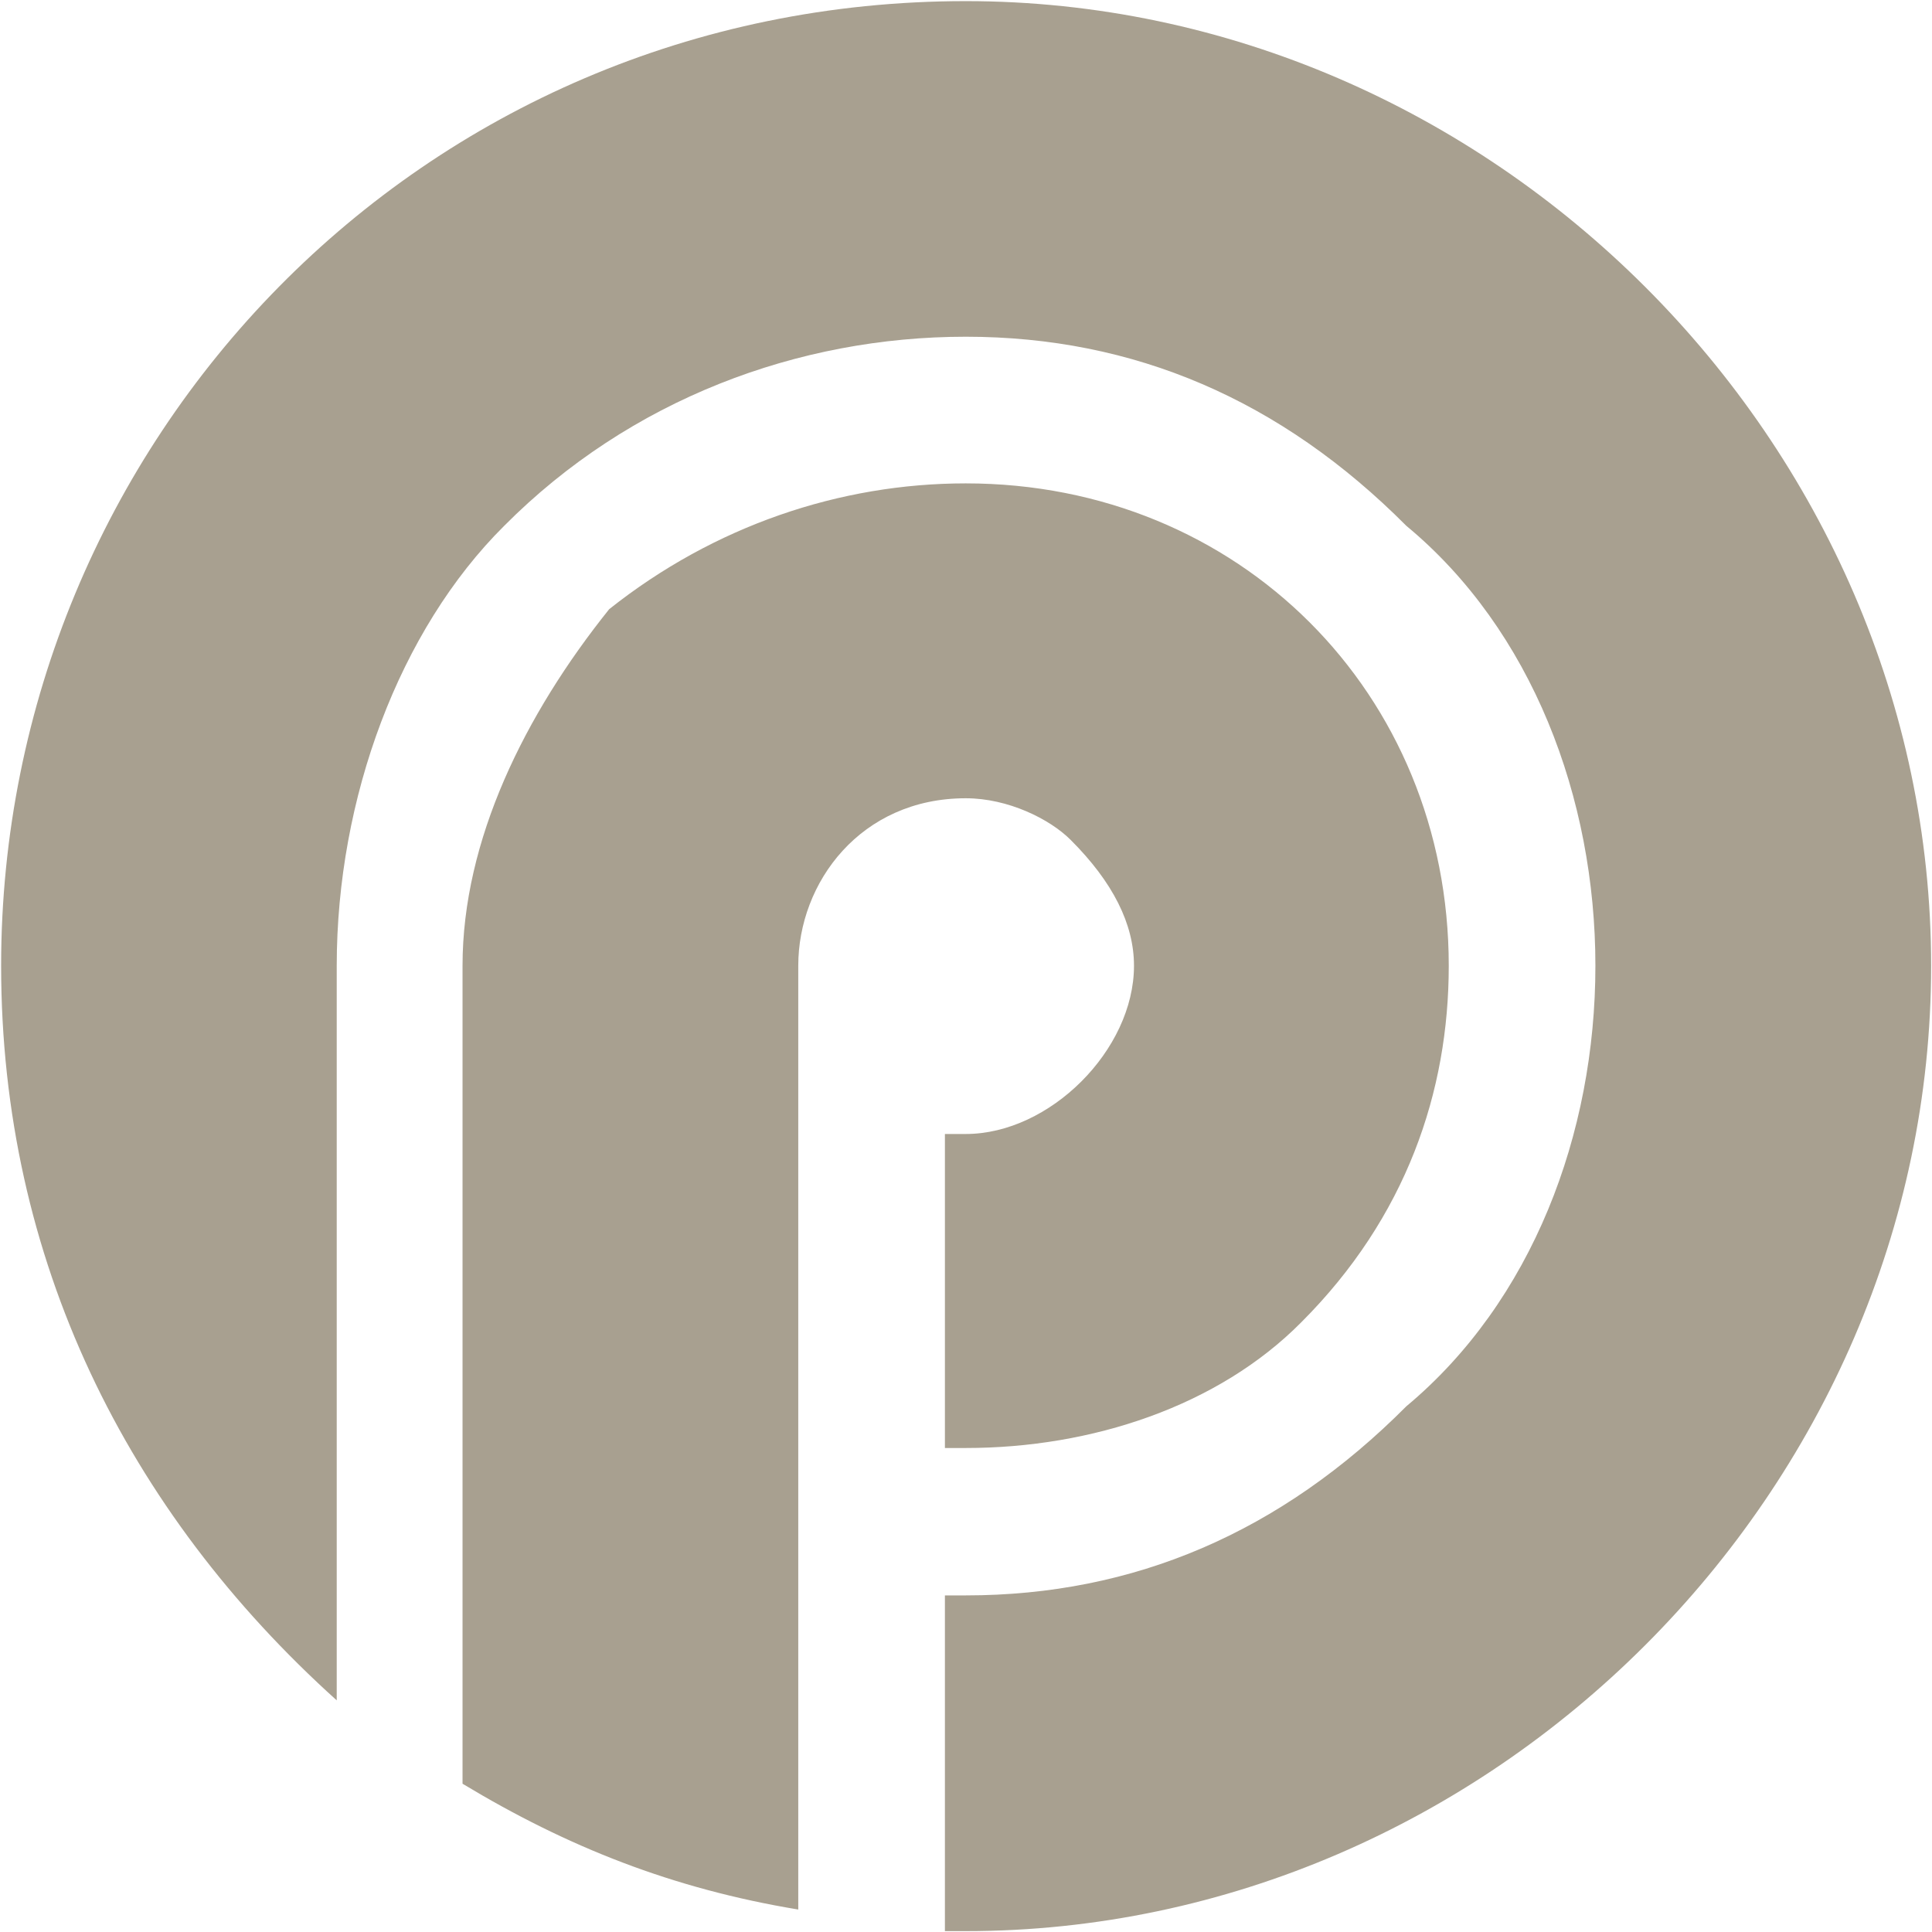 <svg version="1.2" xmlns="http://www.w3.org/2000/svg" viewBox="0 0 1548 1548" width="1548" height="1548"><style>.a{fill:#a8a090}</style><path fill-rule="evenodd" class="a" d="m1547.3 773.8c0 420.4-353.1 773.5-773.5 773.5-16.7 0-16.7 0-16.7 0 0 0 0 0 0-269 0 0 0 0 16.7 0q202.2 0 353-151.5c100.8-84.1 151.5-218.2 151.5-353 0-134.2-50.7-269-151.5-352.5q-150.8-151.5-353-151.5c-134.2 0-269 50.1-369.8 151.5-84.1 83.5-134.2 218.3-134.2 352.5 0 0 0 0 0 588.6-168.2-151.5-268.9-353.1-268.9-588.6 0-419.9 335.7-772.9 772.9-772.9 420.4 0 773.5 353 773.5 772.9zm-638.7 0q0-50.1-50.7-100.8c-16.7-16.7-50.1-33.4-84.1-33.4-84.1 0-134.2 67.4-134.2 134.2 0 0 0 0 0 756.2-100.8-16.7-184.9-50.1-269-100.8 0 0 0 0 0-655.4 0-100.8 50.1-201.6 117.5-285.7 84.1-66.8 184.9-100.8 285.7-100.8 218.9 0 387 168.2 387 386.5 0 100.8-34 201.5-118.1 285.6-66.7 67.4-168.1 100.8-268.9 100.8-16.7 0-16.7 0-16.7 0 0 0 0 0 0-251.6 0 0 0 0 16.7 0 67.4 0 134.8-67.4 134.8-134.8z"/></svg>